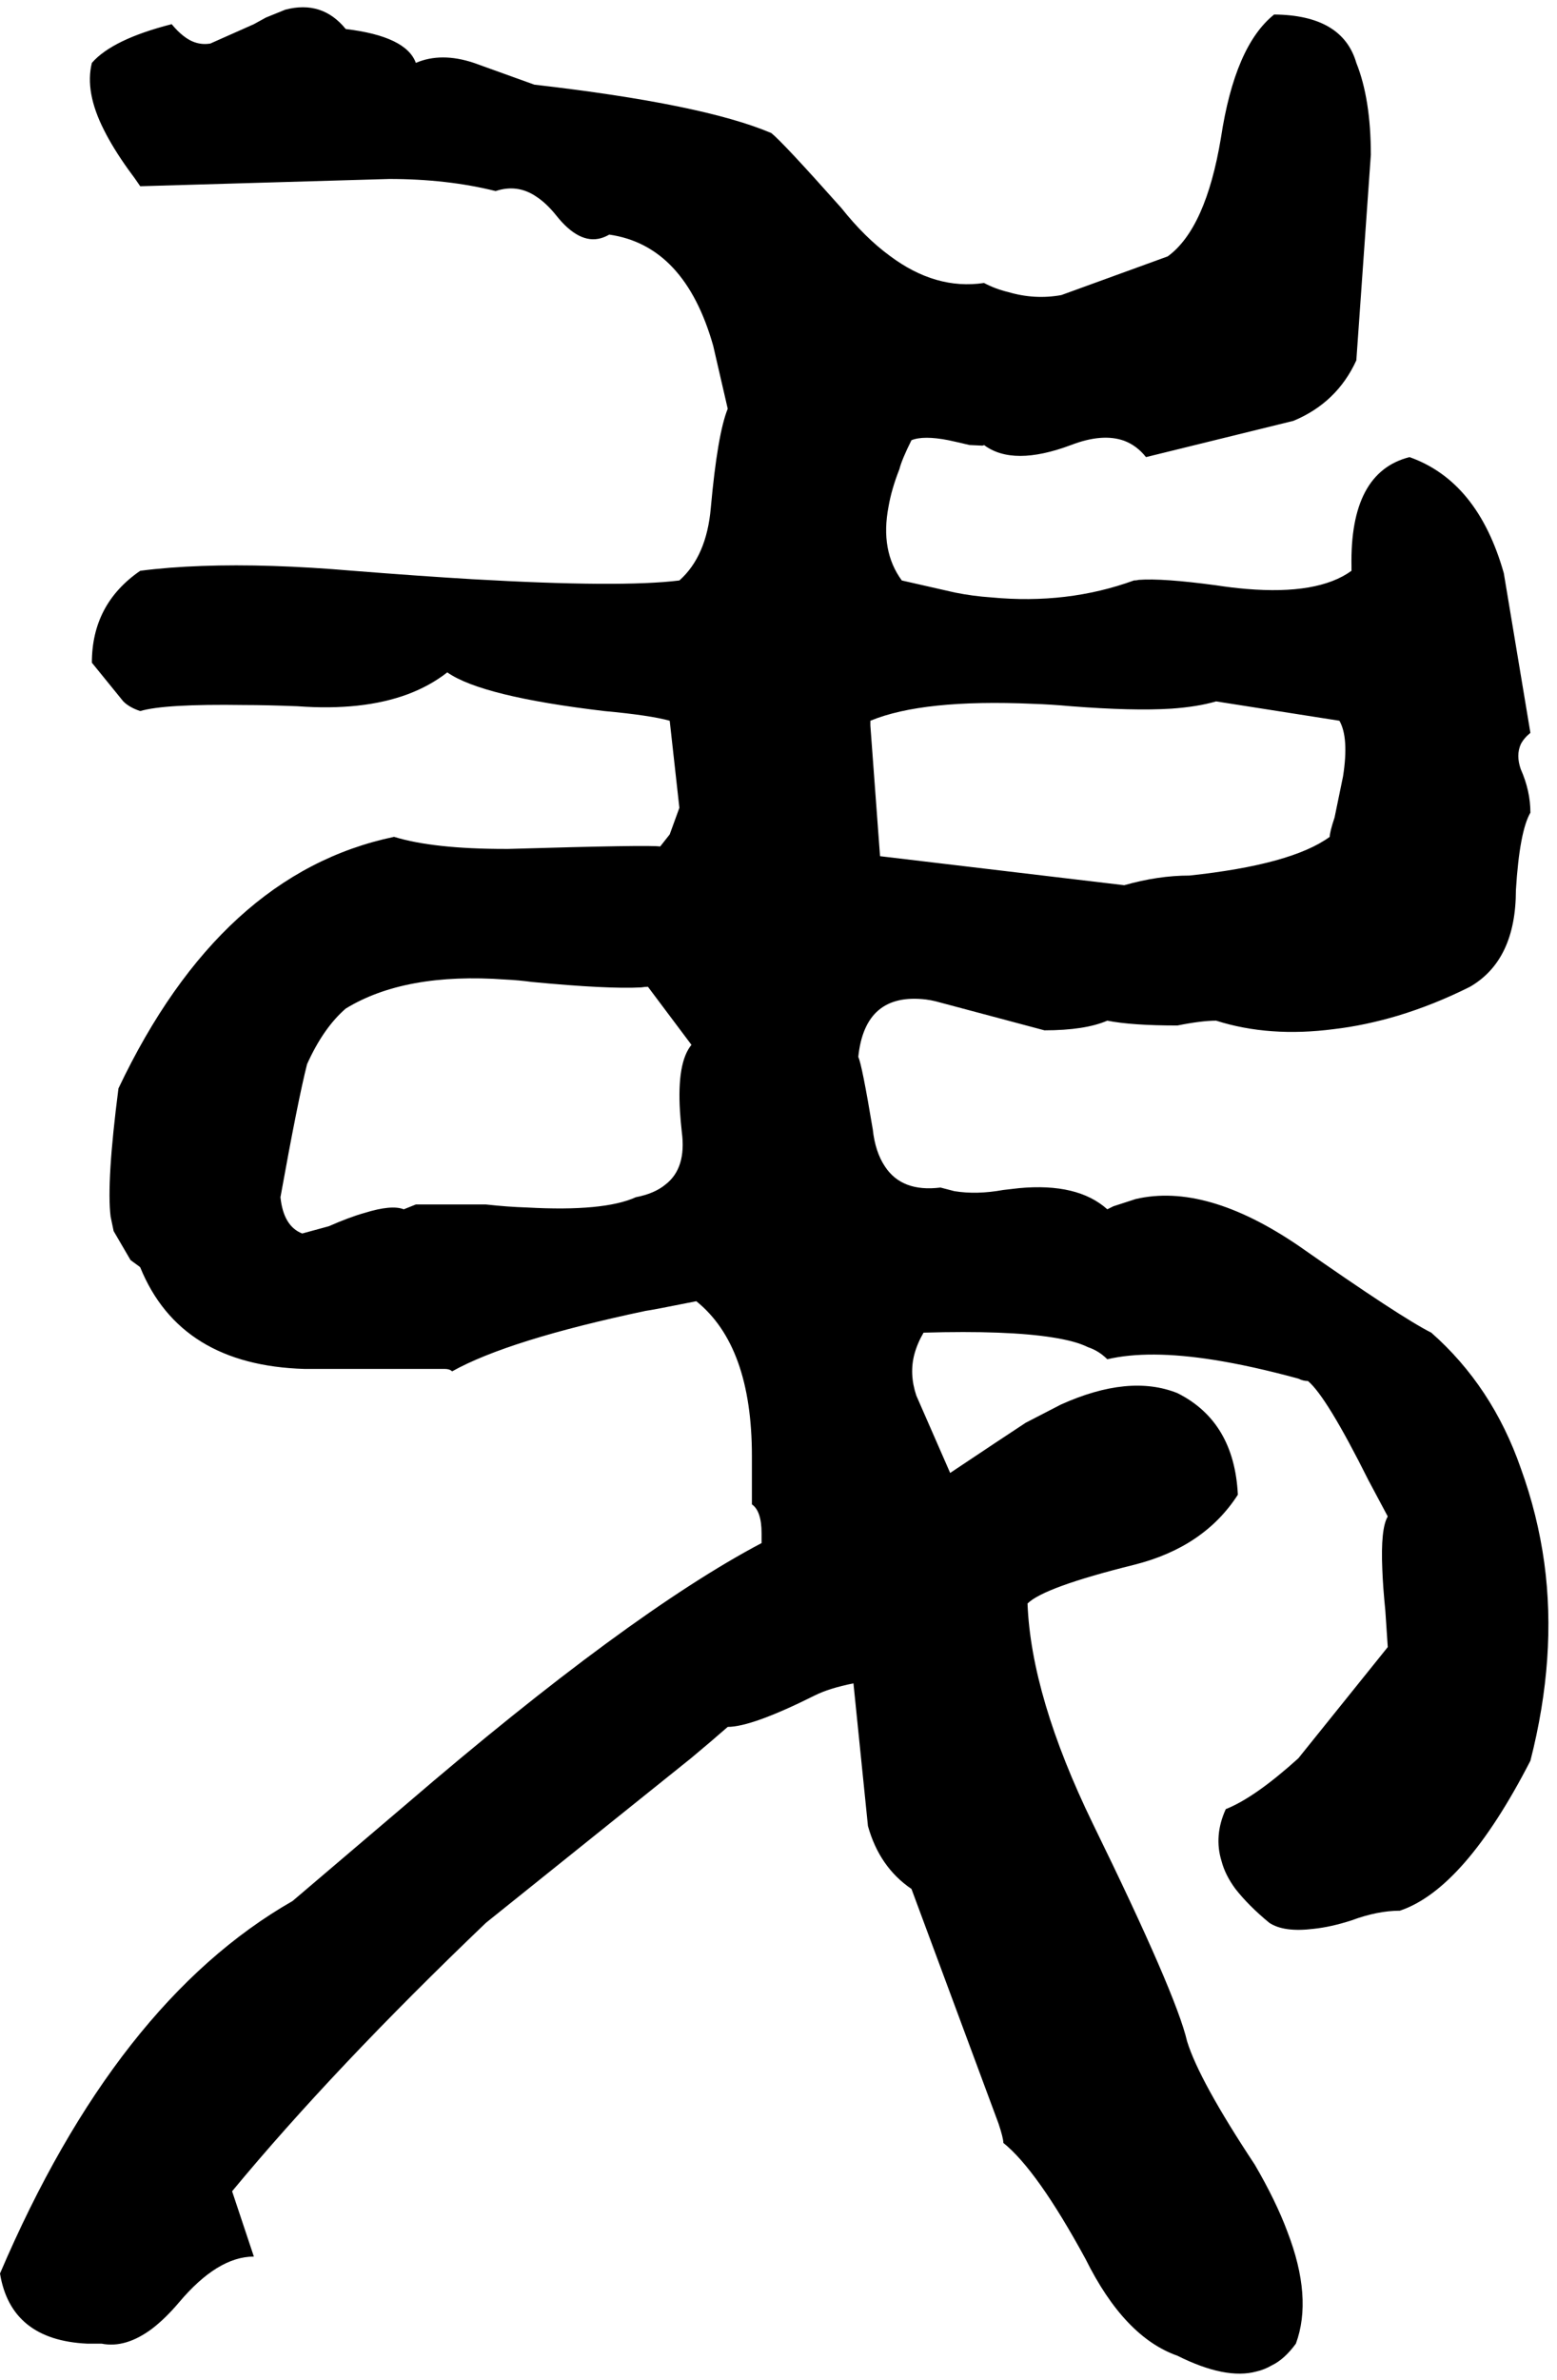<svg xmlns="http://www.w3.org/2000/svg" viewBox="788 0 2576 3936">
<g transform="matrix(1 0 0 -1 0 3192)">
<path d="M3156 988Q3106 1013 2936 1132Q2783 1236 2667 1209L2630 1197L2620 1192Q2571 1236 2474 1227L2448 1224Q2404 1216 2367 1222L2344 1228Q2280 1220 2252 1263Q2236 1287 2232 1324Q2214 1432 2208 1444Q2219 1551 2320 1539Q2328 1538 2336 1536L2516 1488Q2583 1488 2620 1504Q2660 1496 2736 1496Q2776 1504 2800 1504Q2888 1476 2995 1490Q3046 1496 3100 1512Q3160 1530 3220 1560Q3296 1604 3296 1720Q3302 1817 3320 1848Q3320 1884 3304 1920Q3296 1943 3304 1961Q3309 1971 3320 1980L3276 2244Q3233 2396 3120 2436Q3021 2411 3024 2255V2248Q2969 2208 2850 2218Q2826 2220 2800 2224Q2711 2236 2672 2233Q2668 2232 2664 2232Q2554 2192 2428 2204Q2398 2206 2368 2212L2280 2232Q2244 2281 2258 2354Q2263 2383 2276 2416Q2280 2432 2296 2464Q2316 2472 2357 2464Q2371 2461 2392 2456L2413 2455Q2415 2455 2416 2456Q2464 2420 2560 2456Q2612 2476 2648 2463Q2669 2455 2684 2436L2928 2496Q3000 2526 3032 2596L3056 2936Q3056 3028 3032 3088Q3009 3167 2896 3168Q2831 3116 2808 2964Q2783 2814 2720 2768L2544 2704Q2500 2696 2456 2709Q2435 2714 2416 2724Q2336 2712 2260 2769Q2219 2799 2180 2848Q2083 2957 2064 2972Q1951 3020 1672 3052L1572 3088Q1518 3106 1476 3088Q1460 3132 1360 3144Q1321 3192 1260 3176L1228 3163L1208 3152L1136 3120Q1112 3116 1091 3133Q1082 3140 1072 3152Q974 3127 940 3088Q928 3040 960 2977Q975 2947 1000 2912Q1012 2896 1020 2884L1432 2896Q1528 2896 1608 2876Q1644 2888 1675 2867Q1692 2856 1708 2836Q1746 2788 1782 2798Q1789 2800 1796 2804Q1921 2786 1968 2620L1992 2516Q1975 2474 1964 2352Q1957 2272 1912 2232Q1816 2220 1571 2234Q1486 2239 1372 2248Q1232 2260 1122 2256Q1066 2254 1020 2248Q940 2193 940 2096L992 2032Q1002 2022 1020 2016Q1060 2028 1192 2026Q1228 2026 1280 2024Q1388 2016 1463 2044Q1500 2058 1528 2080Q1585 2040 1788 2016Q1864 2009 1896 2000L1912 1856L1896 1812L1881 1793L1880 1792Q1865 1795 1629 1788H1624Q1505 1788 1440 1808Q1153 1748 984 1392Q964 1237 971 1180L976 1156L1004 1108L1019 1097L1020 1096Q1086 934 1292 928H1524Q1532 928 1536 924Q1629 976 1856 1024Q1865 1025 1940 1040Q2032 966 2032 784V704Q2048 693 2048 656V640Q1828 524 1460 208L1272 48Q980 -119 788 -568Q806 -678 932 -684H956Q996 -692 1040 -659Q1062 -642 1084 -616Q1148 -540 1208 -540L1172 -432Q1340 -229 1592 12L1931 284Q1967 314 1992 336Q2032 336 2136 388Q2160 400 2200 408L2224 172Q2243 104 2296 68L2440 -320Q2448 -344 2448 -352Q2504 -397 2584 -544Q2648 -673 2736 -704Q2816 -744 2867 -730Q2880 -727 2892 -720Q2913 -710 2932 -684Q2960 -608 2918 -499Q2899 -448 2864 -388Q2772 -249 2752 -184Q2734 -106 2596 176Q2494 386 2488 540Q2515 567 2664 604Q2780 633 2836 720Q2830 841 2736 888Q2656 920 2543 869L2485 839L2432 804L2360 756L2304 884Q2292 920 2301 953Q2306 971 2316 988Q2455 992 2530 980Q2568 974 2588 964Q2606 958 2620 944Q2688 960 2796 943Q2859 933 2936 912Q2944 908 2952 908Q2983 882 3052 744L3084 684Q3072 664 3075 596Q3076 568 3080 528L3084 468L2936 284Q2864 219 2816 200Q2796 156 2809 114Q2815 91 2832 68Q2854 40 2888 12Q2912 -4 2961 2Q2990 5 3024 16Q3067 32 3104 32Q3211 68 3320 280Q3364 452 3343 607Q3332 687 3304 764Q3257 899 3156 988ZM2800 2032 3004 2000Q3020 1972 3010 1908L2996 1840Q2988 1816 2988 1808Q2925 1762 2756 1744Q2704 1744 2648 1728L2244 1776L2228 1992V2000Q2315 2036 2497 2028Q2527 2027 2560 2024Q2663 2016 2726 2020Q2769 2023 2800 2032ZM1840 1212Q1787 1188 1660 1195Q1628 1196 1592 1200H1476L1456 1192Q1436 1200 1391 1186Q1366 1179 1332 1164L1288 1152Q1257 1164 1252 1212Q1281 1373 1296 1432Q1323 1492 1360 1524Q1458 1584 1624 1572Q1646 1571 1668 1568Q1794 1556 1849 1559Q1855 1560 1860 1560L1932 1464Q1908 1435 1913 1354Q1914 1338 1916 1320Q1924 1260 1889 1233Q1871 1218 1840 1212Z" />
</g>
</svg>